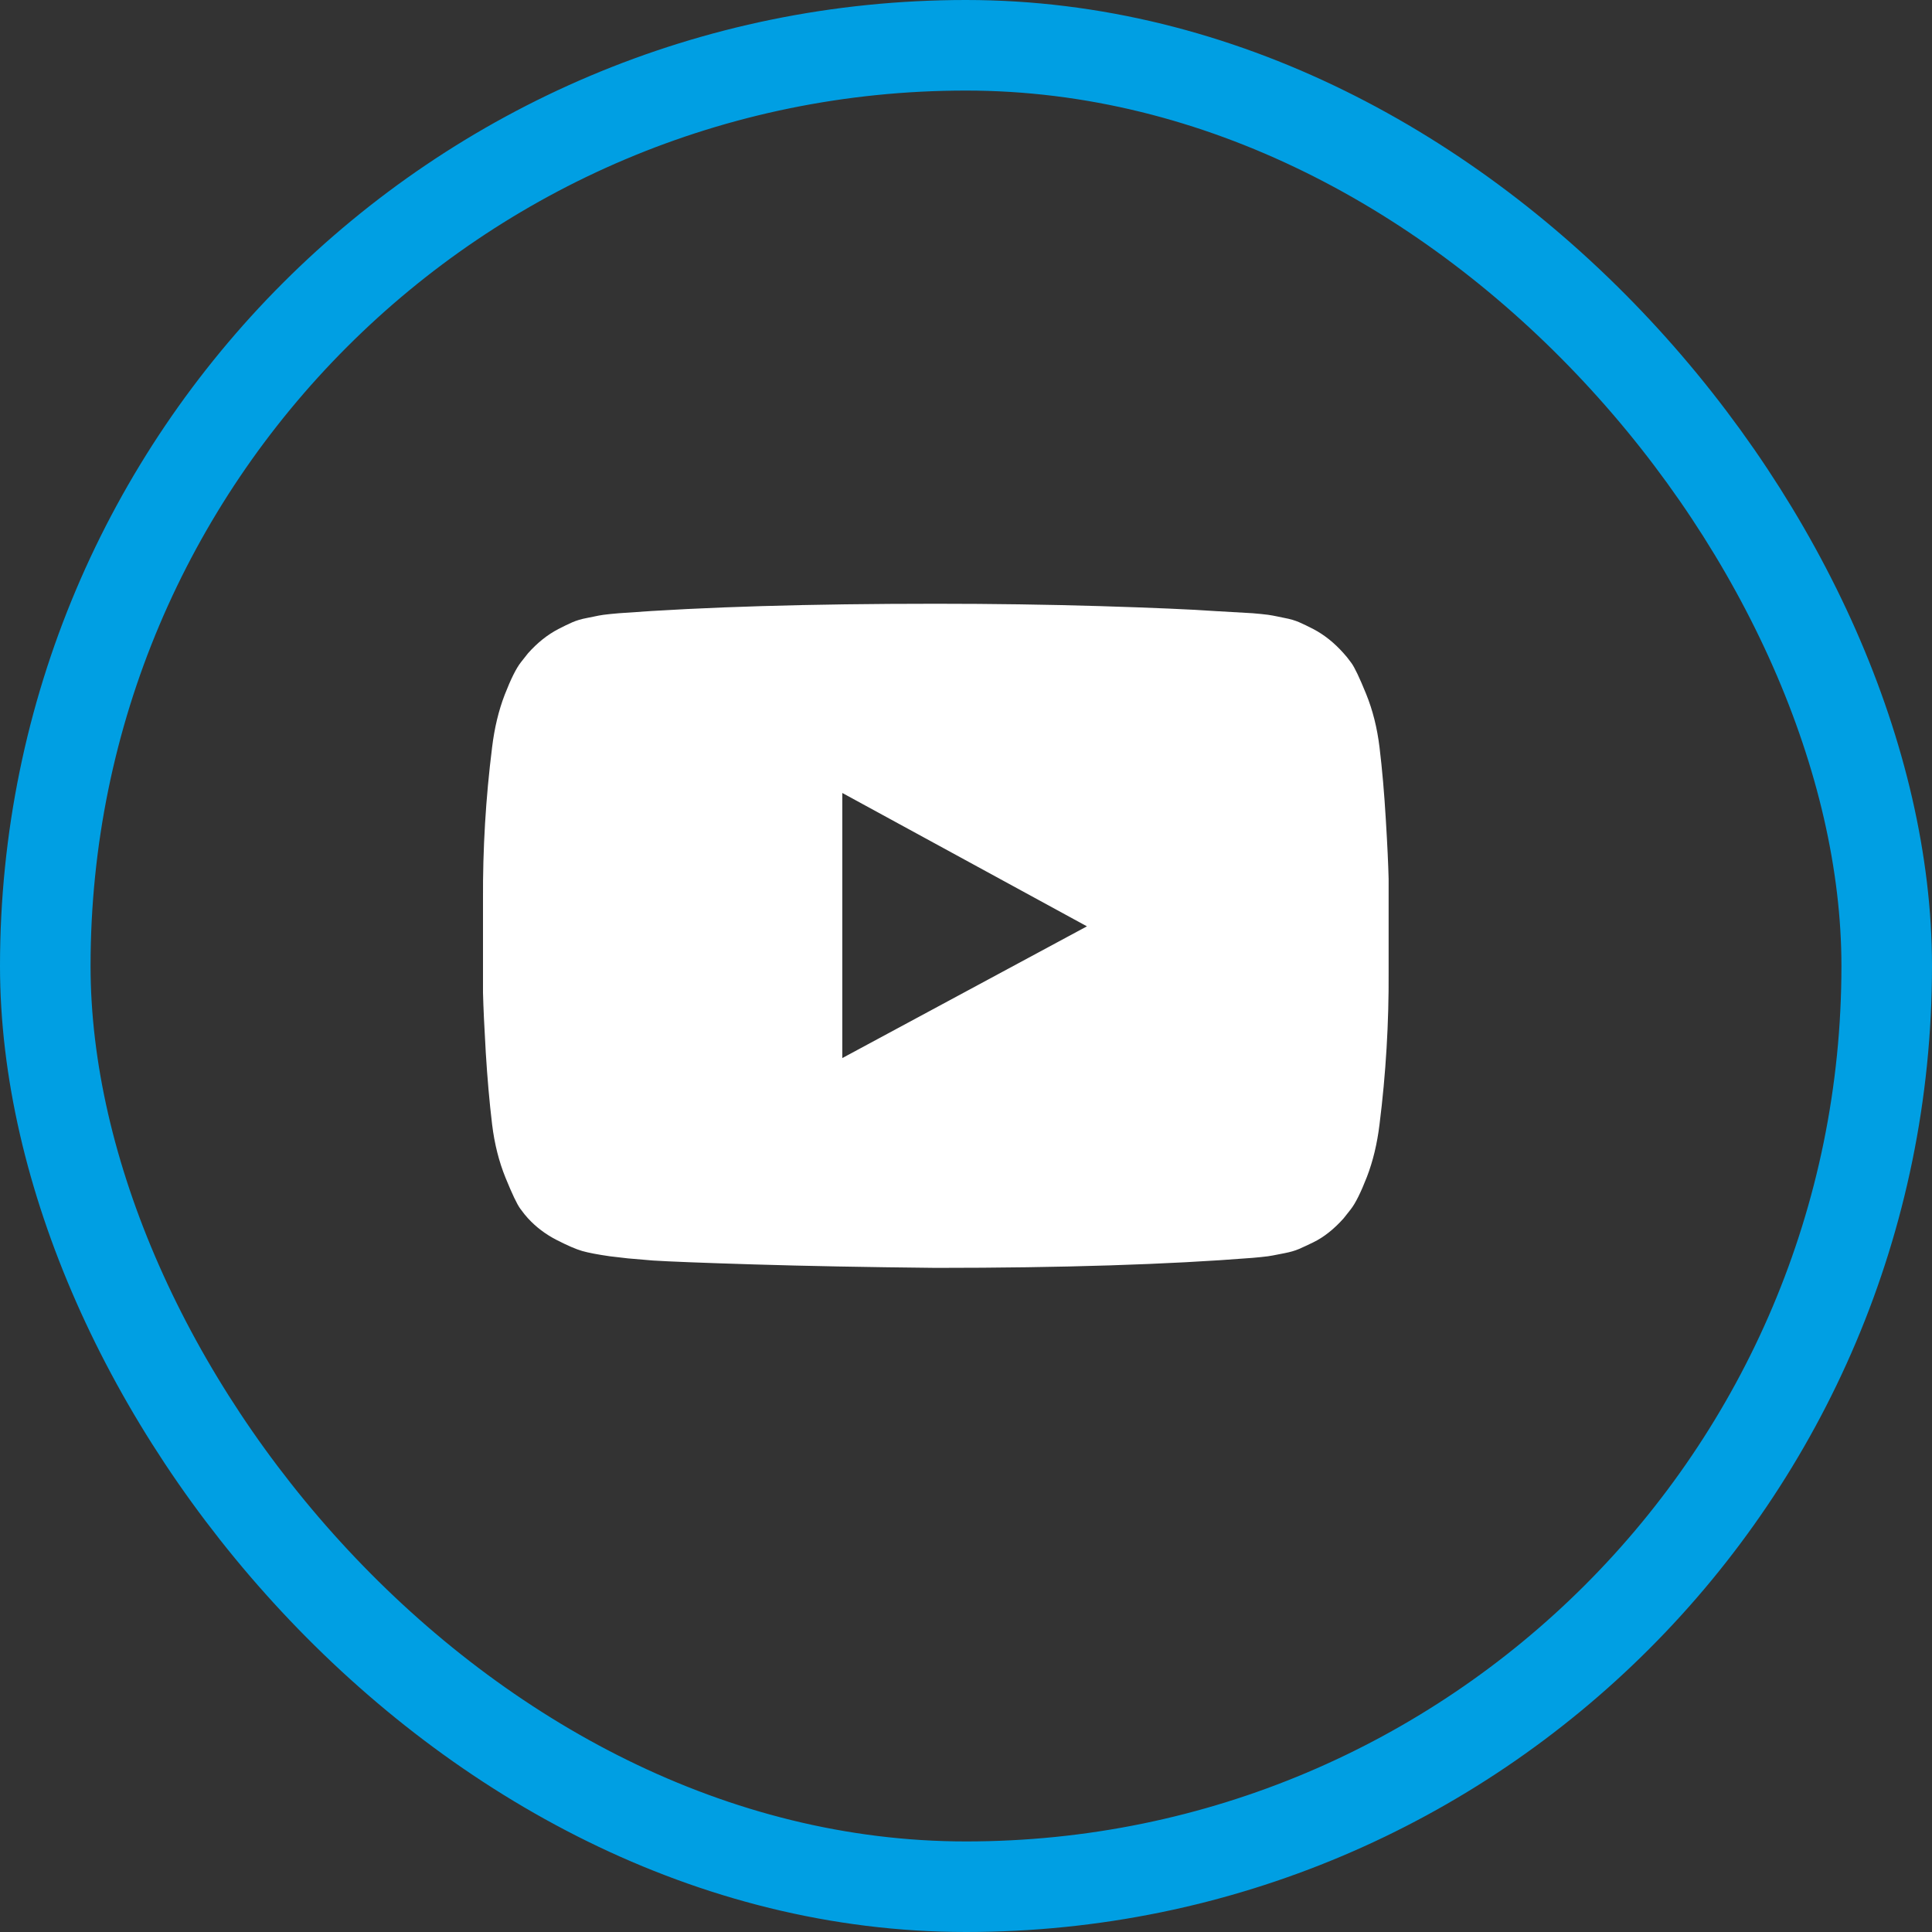 <svg width="32" height="32" viewBox="0 0 32 32" fill="none" xmlns="http://www.w3.org/2000/svg">
<rect x="0" y="0" width="32" height="32" fill="#333333" stroke="none"/>
<rect x="0.75" y="0.75" width="30.5" height="30.5" rx="15.25" stroke="#009FE3" stroke-width="1.5"/>
<path d="M13.951 17.525L18.003 15.343L13.951 13.134V17.525ZM15.5 10C16.437 10 17.343 10.013 18.216 10.039C19.089 10.066 19.73 10.093 20.137 10.122L20.748 10.157C20.754 10.157 20.801 10.162 20.89 10.17C20.98 10.179 21.044 10.188 21.083 10.196C21.122 10.205 21.188 10.218 21.279 10.236C21.372 10.253 21.451 10.277 21.518 10.306C21.585 10.335 21.663 10.373 21.752 10.419C21.842 10.466 21.928 10.522 22.012 10.589C22.096 10.656 22.177 10.733 22.255 10.821C22.288 10.856 22.331 10.909 22.384 10.982C22.437 11.055 22.518 11.225 22.627 11.493C22.736 11.761 22.81 12.055 22.849 12.375C22.894 12.747 22.928 13.144 22.953 13.566C22.979 13.988 22.994 14.319 23 14.557V14.906V16.094C23.005 16.938 22.955 17.782 22.849 18.625C22.81 18.945 22.74 19.235 22.64 19.494C22.539 19.753 22.45 19.932 22.372 20.031L22.255 20.179C22.177 20.267 22.096 20.344 22.012 20.411C21.928 20.478 21.842 20.533 21.752 20.577C21.663 20.62 21.585 20.657 21.518 20.686C21.451 20.715 21.372 20.738 21.279 20.756C21.188 20.773 21.12 20.786 21.079 20.795C21.037 20.804 20.973 20.812 20.886 20.821C20.8 20.83 20.754 20.834 20.748 20.834C19.347 20.945 17.598 21 15.5 21C14.345 20.988 13.342 20.969 12.491 20.943C11.64 20.917 11.081 20.895 10.813 20.878L10.403 20.843L10.101 20.808C9.9 20.779 9.748 20.75 9.645 20.721C9.542 20.692 9.4 20.63 9.218 20.537C9.037 20.444 8.879 20.325 8.745 20.179C8.712 20.144 8.669 20.091 8.616 20.018C8.563 19.945 8.482 19.775 8.373 19.507C8.264 19.239 8.19 18.945 8.151 18.625C8.106 18.253 8.072 17.856 8.046 17.434C8.021 17.012 8.006 16.681 8 16.443V16.094V14.906C7.995 14.062 8.045 13.219 8.151 12.375C8.19 12.055 8.26 11.765 8.36 11.506C8.461 11.247 8.55 11.068 8.628 10.969L8.745 10.821C8.823 10.733 8.904 10.656 8.988 10.589C9.072 10.522 9.158 10.466 9.248 10.419C9.337 10.373 9.415 10.335 9.482 10.306C9.549 10.277 9.628 10.253 9.72 10.236C9.813 10.218 9.878 10.205 9.917 10.196C9.956 10.188 10.02 10.179 10.11 10.17C10.199 10.162 10.246 10.157 10.252 10.157C11.653 10.052 13.402 10 15.5 10Z" fill="white"/>
</svg>
